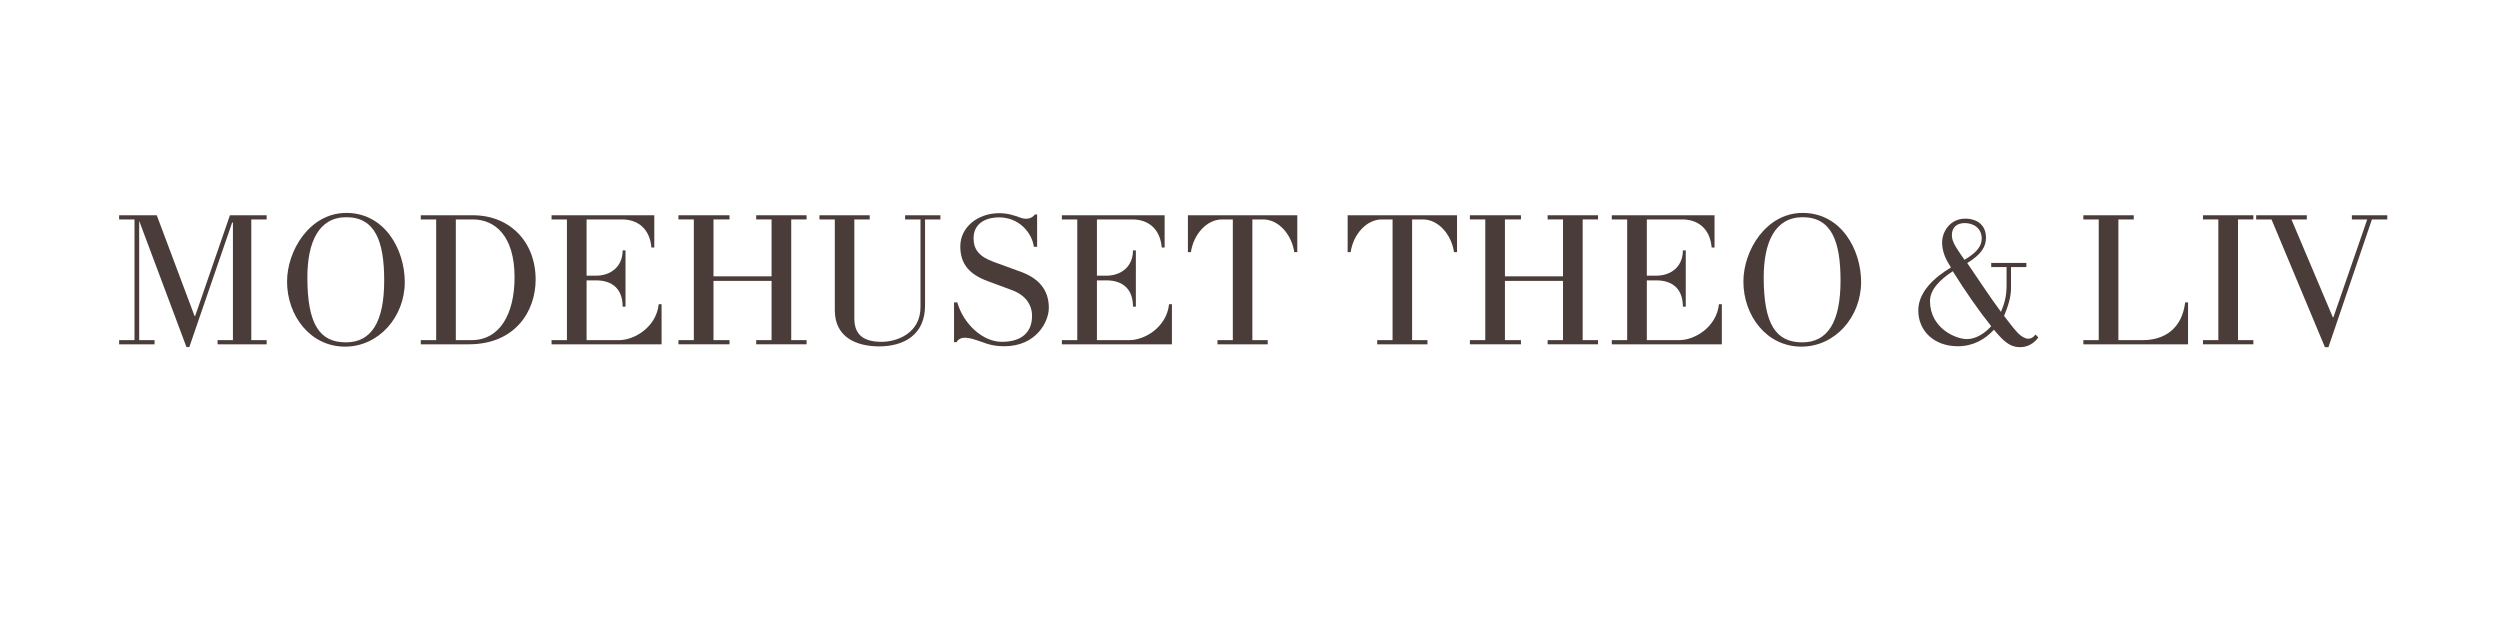 <svg version="1.0" preserveAspectRatio="xMidYMid meet" height="100" viewBox="0 0 300 75" zoomAndPan="magnify" width="400" xmlns:xlink="http://www.w3.org/1999/xlink" xmlns="http://www.w3.org/2000/svg"><defs><g></g></defs><g fill-opacity="1" fill="#4a3c39"><g transform="translate(13.702, 41.316)"><g><path d="M 18.297 -0.5 L 16.453 -0.5 L 16.453 -14.984 L 18.297 -14.984 L 18.297 -15.484 L 13.891 -15.484 L 9.719 -3.406 L 9.641 -3.406 L 5.109 -15.484 L 0.594 -15.484 L 0.594 -14.984 L 2.438 -14.984 L 2.438 -0.5 L 0.594 -0.5 L 0.594 0 L 4.844 0 L 4.844 -0.5 L 3 -0.5 L 3 -14.812 L 8.672 0.328 L 9.016 0.328 L 14.156 -14.609 L 14.25 -14.609 L 14.25 -0.5 L 12.406 -0.5 L 12.406 0 L 18.297 0 Z M 18.297 -0.5"></path></g></g></g><g fill-opacity="1" fill="#4a3c39"><g transform="translate(33.056, 41.316)"><g><path d="M 15.516 -7.469 C 15.516 -11.344 13.141 -15.766 8.5 -15.766 C 4.109 -15.766 1.391 -11.25 1.391 -7.531 C 1.391 -3.438 4.172 0.281 8.344 0.281 C 12.422 0.281 15.516 -3.312 15.516 -7.469 Z M 13.047 -7.656 C 13.047 -2.656 11.5 -0.234 8.453 -0.234 C 5.344 -0.234 3.828 -2.328 3.828 -8.016 C 3.828 -12.281 5.203 -15.25 8.5 -15.25 C 11.969 -15.25 13.047 -12.359 13.047 -7.656 Z M 13.047 -7.656"></path></g></g></g><g fill-opacity="1" fill="#4a3c39"><g transform="translate(49.668, 41.316)"><g><path d="M 14.609 -7.766 C 14.609 -12.359 11.453 -15.484 7.094 -15.484 L 0.828 -15.484 L 0.828 -14.984 L 2.672 -14.984 L 2.672 -0.5 L 0.828 -0.5 L 0.828 0 L 6.594 0 C 12.125 0 14.609 -3.938 14.609 -7.766 Z M 12.078 -8.047 C 12.078 -3.594 10.281 -0.5 6.922 -0.5 L 5.031 -0.5 L 5.031 -14.984 L 7.078 -14.984 C 9.703 -14.984 12.078 -13.047 12.078 -8.047 Z M 12.078 -8.047"></path></g></g></g><g fill-opacity="1" fill="#4a3c39"><g transform="translate(65.359, 41.316)"><g><path d="M 14.031 -4.812 L 13.688 -4.812 C 13.391 -2.031 10.734 -0.5 8.938 -0.5 L 5.031 -0.5 L 5.031 -7.672 L 6.156 -7.672 C 8.156 -7.672 9.359 -6.609 9.359 -4.516 L 9.703 -4.516 L 9.703 -11.266 L 9.359 -11.266 C 9.359 -9.312 7.922 -8.234 6.156 -8.234 L 5.031 -8.234 L 5.031 -14.984 L 9.281 -14.984 C 11.078 -14.984 12.609 -13.969 12.812 -11.609 L 13.156 -11.609 L 13.156 -15.484 L 0.828 -15.484 L 0.828 -14.984 L 2.672 -14.984 L 2.672 -0.5 L 0.828 -0.5 L 0.828 0 L 14.031 0 Z M 14.031 -4.812"></path></g></g></g><g fill-opacity="1" fill="#4a3c39"><g transform="translate(80.588, 41.316)"><g><path d="M 16.203 -0.5 L 14.359 -0.5 L 14.359 -14.984 L 16.203 -14.984 L 16.203 -15.484 L 10.156 -15.484 L 10.156 -14.984 L 12 -14.984 L 12 -8.156 L 5.031 -8.156 L 5.031 -14.984 L 6.953 -14.984 L 6.953 -15.484 L 0.828 -15.484 L 0.828 -14.984 L 2.672 -14.984 L 2.672 -0.5 L 0.828 -0.5 L 0.828 0 L 6.953 0 L 6.953 -0.5 L 5.031 -0.5 L 5.031 -7.609 L 12 -7.609 L 12 -0.5 L 10.156 -0.5 L 10.156 0 L 16.203 0 Z M 16.203 -0.5"></path></g></g></g><g fill-opacity="1" fill="#4a3c39"><g transform="translate(97.615, 41.316)"><g><path d="M 15.234 -15.484 L 11 -15.484 L 11 -14.984 L 12.844 -14.984 L 12.844 -4.469 C 12.844 -1.297 9.984 -0.297 8.188 -0.297 C 6.172 -0.297 4.906 -1.016 4.906 -3.094 L 4.906 -14.984 L 6.75 -14.984 L 6.75 -15.484 L 0.719 -15.484 L 0.719 -14.984 L 2.562 -14.984 L 2.562 -4.078 C 2.562 -0.812 5.203 0.25 7.875 0.25 C 10.875 0.25 13.391 -1.156 13.391 -4.656 L 13.391 -14.984 L 15.234 -14.984 Z M 15.234 -15.484"></path></g></g></g><g fill-opacity="1" fill="#4a3c39"><g transform="translate(113.329, 41.316)"><g><path d="M 12.531 -4.375 C 12.531 -6.594 11.25 -7.953 9.125 -8.719 L 5.906 -9.891 C 4.156 -10.531 3.5 -11.391 3.5 -12.719 C 3.5 -14.688 5.234 -15.234 6.547 -15.234 C 9.016 -15.234 10.516 -13.328 10.734 -11.703 L 11.125 -11.703 L 11.125 -15.578 L 10.859 -15.578 C 10.438 -15.031 9.75 -14.938 9.062 -15.219 C 8.359 -15.469 7.609 -15.734 6.562 -15.734 C 4.016 -15.734 1.906 -14.062 1.906 -11.75 C 1.906 -9.547 3.094 -8.359 5.203 -7.578 L 8.109 -6.5 C 9.719 -5.906 10.516 -4.766 10.516 -3.406 C 10.516 -1.406 9.234 -0.297 6.891 -0.297 C 4.562 -0.297 2.266 -2.484 1.547 -5.031 L 1.156 -5.031 L 1.156 -0.25 L 1.453 -0.25 C 1.75 -0.766 2.266 -0.938 3.391 -0.641 C 4.703 -0.281 5.375 0.234 7.188 0.234 C 11.016 0.234 12.531 -2.703 12.531 -4.375 Z M 12.531 -4.375"></path></g></g></g><g fill-opacity="1" fill="#4a3c39"><g transform="translate(126.6, 41.316)"><g><path d="M 14.031 -4.812 L 13.688 -4.812 C 13.391 -2.031 10.734 -0.5 8.938 -0.5 L 5.031 -0.5 L 5.031 -7.672 L 6.156 -7.672 C 8.156 -7.672 9.359 -6.609 9.359 -4.516 L 9.703 -4.516 L 9.703 -11.266 L 9.359 -11.266 C 9.359 -9.312 7.922 -8.234 6.156 -8.234 L 5.031 -8.234 L 5.031 -14.984 L 9.281 -14.984 C 11.078 -14.984 12.609 -13.969 12.812 -11.609 L 13.156 -11.609 L 13.156 -15.484 L 0.828 -15.484 L 0.828 -14.984 L 2.672 -14.984 L 2.672 -0.5 L 0.828 -0.5 L 0.828 0 L 14.031 0 Z M 14.031 -4.812"></path></g></g></g><g fill-opacity="1" fill="#4a3c39"><g transform="translate(141.83, 41.316)"><g><path d="M 13.844 -15.484 L 0.719 -15.484 L 0.719 -11.062 L 1.078 -11.062 C 1.406 -13.234 3 -14.984 4.812 -14.984 L 6.109 -14.984 L 6.109 -0.5 L 4.266 -0.5 L 4.266 0 L 10.297 0 L 10.297 -0.5 L 8.453 -0.5 L 8.453 -14.984 L 9.75 -14.984 C 11.562 -14.984 13.156 -13.234 13.484 -11.062 L 13.844 -11.062 Z M 13.844 -15.484"></path></g></g></g><g fill-opacity="1" fill="#4a3c39"><g transform="translate(156.391, 41.316)"><g></g></g></g><g fill-opacity="1" fill="#4a3c39"><g transform="translate(160.999, 41.316)"><g><path d="M 13.844 -15.484 L 0.719 -15.484 L 0.719 -11.062 L 1.078 -11.062 C 1.406 -13.234 3 -14.984 4.812 -14.984 L 6.109 -14.984 L 6.109 -0.5 L 4.266 -0.5 L 4.266 0 L 10.297 0 L 10.297 -0.5 L 8.453 -0.5 L 8.453 -14.984 L 9.75 -14.984 C 11.562 -14.984 13.156 -13.234 13.484 -11.062 L 13.844 -11.062 Z M 13.844 -15.484"></path></g></g></g><g fill-opacity="1" fill="#4a3c39"><g transform="translate(175.561, 41.316)"><g><path d="M 16.203 -0.5 L 14.359 -0.5 L 14.359 -14.984 L 16.203 -14.984 L 16.203 -15.484 L 10.156 -15.484 L 10.156 -14.984 L 12 -14.984 L 12 -8.156 L 5.031 -8.156 L 5.031 -14.984 L 6.953 -14.984 L 6.953 -15.484 L 0.828 -15.484 L 0.828 -14.984 L 2.672 -14.984 L 2.672 -0.5 L 0.828 -0.5 L 0.828 0 L 6.953 0 L 6.953 -0.5 L 5.031 -0.5 L 5.031 -7.609 L 12 -7.609 L 12 -0.5 L 10.156 -0.5 L 10.156 0 L 16.203 0 Z M 16.203 -0.5"></path></g></g></g><g fill-opacity="1" fill="#4a3c39"><g transform="translate(192.588, 41.316)"><g><path d="M 14.031 -4.812 L 13.688 -4.812 C 13.391 -2.031 10.734 -0.5 8.938 -0.5 L 5.031 -0.5 L 5.031 -7.672 L 6.156 -7.672 C 8.156 -7.672 9.359 -6.609 9.359 -4.516 L 9.703 -4.516 L 9.703 -11.266 L 9.359 -11.266 C 9.359 -9.312 7.922 -8.234 6.156 -8.234 L 5.031 -8.234 L 5.031 -14.984 L 9.281 -14.984 C 11.078 -14.984 12.609 -13.969 12.812 -11.609 L 13.156 -11.609 L 13.156 -15.484 L 0.828 -15.484 L 0.828 -14.984 L 2.672 -14.984 L 2.672 -0.5 L 0.828 -0.5 L 0.828 0 L 14.031 0 Z M 14.031 -4.812"></path></g></g></g><g fill-opacity="1" fill="#4a3c39"><g transform="translate(207.817, 41.316)"><g><path d="M 15.516 -7.469 C 15.516 -11.344 13.141 -15.766 8.5 -15.766 C 4.109 -15.766 1.391 -11.25 1.391 -7.531 C 1.391 -3.438 4.172 0.281 8.344 0.281 C 12.422 0.281 15.516 -3.312 15.516 -7.469 Z M 13.047 -7.656 C 13.047 -2.656 11.5 -0.234 8.453 -0.234 C 5.344 -0.234 3.828 -2.328 3.828 -8.016 C 3.828 -12.281 5.203 -15.25 8.5 -15.25 C 11.969 -15.25 13.047 -12.359 13.047 -7.656 Z M 13.047 -7.656"></path></g></g></g><g fill-opacity="1" fill="#4a3c39"><g transform="translate(224.429, 41.316)"><g></g></g></g><g fill-opacity="1" fill="#4a3c39"><g transform="translate(229.038, 41.316)"><g><path d="M 15.219 -1.172 C 14.984 -0.859 14.734 -0.672 14.328 -0.672 C 14.016 -0.672 13.5 -0.922 13.016 -1.453 C 12.484 -2.031 12.031 -2.656 11.453 -3.406 C 11.938 -4.547 12.281 -5.734 12.281 -6.656 L 12.281 -9.266 L 14.125 -9.266 L 14.125 -9.766 L 9.906 -9.766 L 9.906 -9.266 L 11.75 -9.266 L 11.75 -7.047 C 11.75 -5.734 11.484 -4.859 11.078 -3.891 C 9.656 -5.812 8.344 -7.844 7.031 -9.75 C 8.688 -10.766 9.281 -11.688 9.281 -12.797 C 9.281 -14.297 8.234 -15.078 6.781 -15.078 C 5.031 -15.078 4.016 -13.578 4.016 -12.219 C 4.016 -11.5 4.219 -10.719 4.625 -9.984 C 4.766 -9.75 4.906 -9.469 5.078 -9.219 C 3.109 -8.047 1.156 -6.297 1.156 -4.062 C 1.156 -1.594 3.062 0.234 5.906 0.234 C 7.672 0.234 9.109 -0.531 10.234 -1.75 C 10.562 -1.359 10.859 -1.016 11.109 -0.766 C 11.891 0.016 12.516 0.344 13.391 0.344 C 14.172 0.344 14.984 -0.016 15.562 -0.828 Z M 8.766 -12.703 C 8.766 -11.547 7.812 -10.812 6.703 -10.141 C 6.547 -10.344 6.406 -10.562 6.266 -10.766 C 5.469 -11.922 5.188 -12.469 5.188 -13.109 C 5.188 -14.016 5.766 -14.547 6.734 -14.547 C 7.797 -14.547 8.766 -13.922 8.766 -12.703 Z M 9.906 -2.172 C 9.125 -1.297 8.062 -0.625 6.984 -0.625 C 5.641 -0.625 2.562 -1.938 2.562 -5.188 C 2.562 -6.547 3.734 -7.75 5.297 -8.766 C 6.703 -6.5 8.453 -3.984 9.906 -2.172 Z M 9.906 -2.172"></path></g></g></g><g fill-opacity="1" fill="#4a3c39"><g transform="translate(244.567, 41.316)"><g></g></g></g><g fill-opacity="1" fill="#4a3c39"><g transform="translate(249.175, 41.316)"><g><path d="M 13.391 -5.031 L 13.047 -5.031 C 12.656 -1.844 10.531 -0.5 7.953 -0.5 L 5.031 -0.5 L 5.031 -14.984 L 6.875 -14.984 L 6.875 -15.484 L 0.828 -15.484 L 0.828 -14.984 L 2.672 -14.984 L 2.672 -0.5 L 0.828 -0.5 L 0.828 0 L 13.391 0 Z M 13.391 -5.031"></path></g></g></g><g fill-opacity="1" fill="#4a3c39"><g transform="translate(263.529, 41.316)"><g><path d="M 6.875 -0.5 L 5.031 -0.5 L 5.031 -14.984 L 6.875 -14.984 L 6.875 -15.484 L 0.828 -15.484 L 0.828 -14.984 L 2.672 -14.984 L 2.672 -0.5 L 0.828 -0.5 L 0.828 0 L 6.875 0 Z M 6.875 -0.5"></path></g></g></g><g fill-opacity="1" fill="#4a3c39"><g transform="translate(271.224, 41.316)"><g><path d="M 15.25 -15.484 L 11 -15.484 L 11 -14.984 L 12.844 -14.984 L 8.781 -3.234 L 8.719 -3.234 L 3.75 -14.984 L 5.594 -14.984 L 5.594 -15.484 L -0.484 -15.484 L -0.484 -14.984 L 1.359 -14.984 L 7.766 0.344 L 8.188 0.344 L 13.406 -14.984 L 15.25 -14.984 Z M 15.25 -15.484"></path></g></g></g></svg>